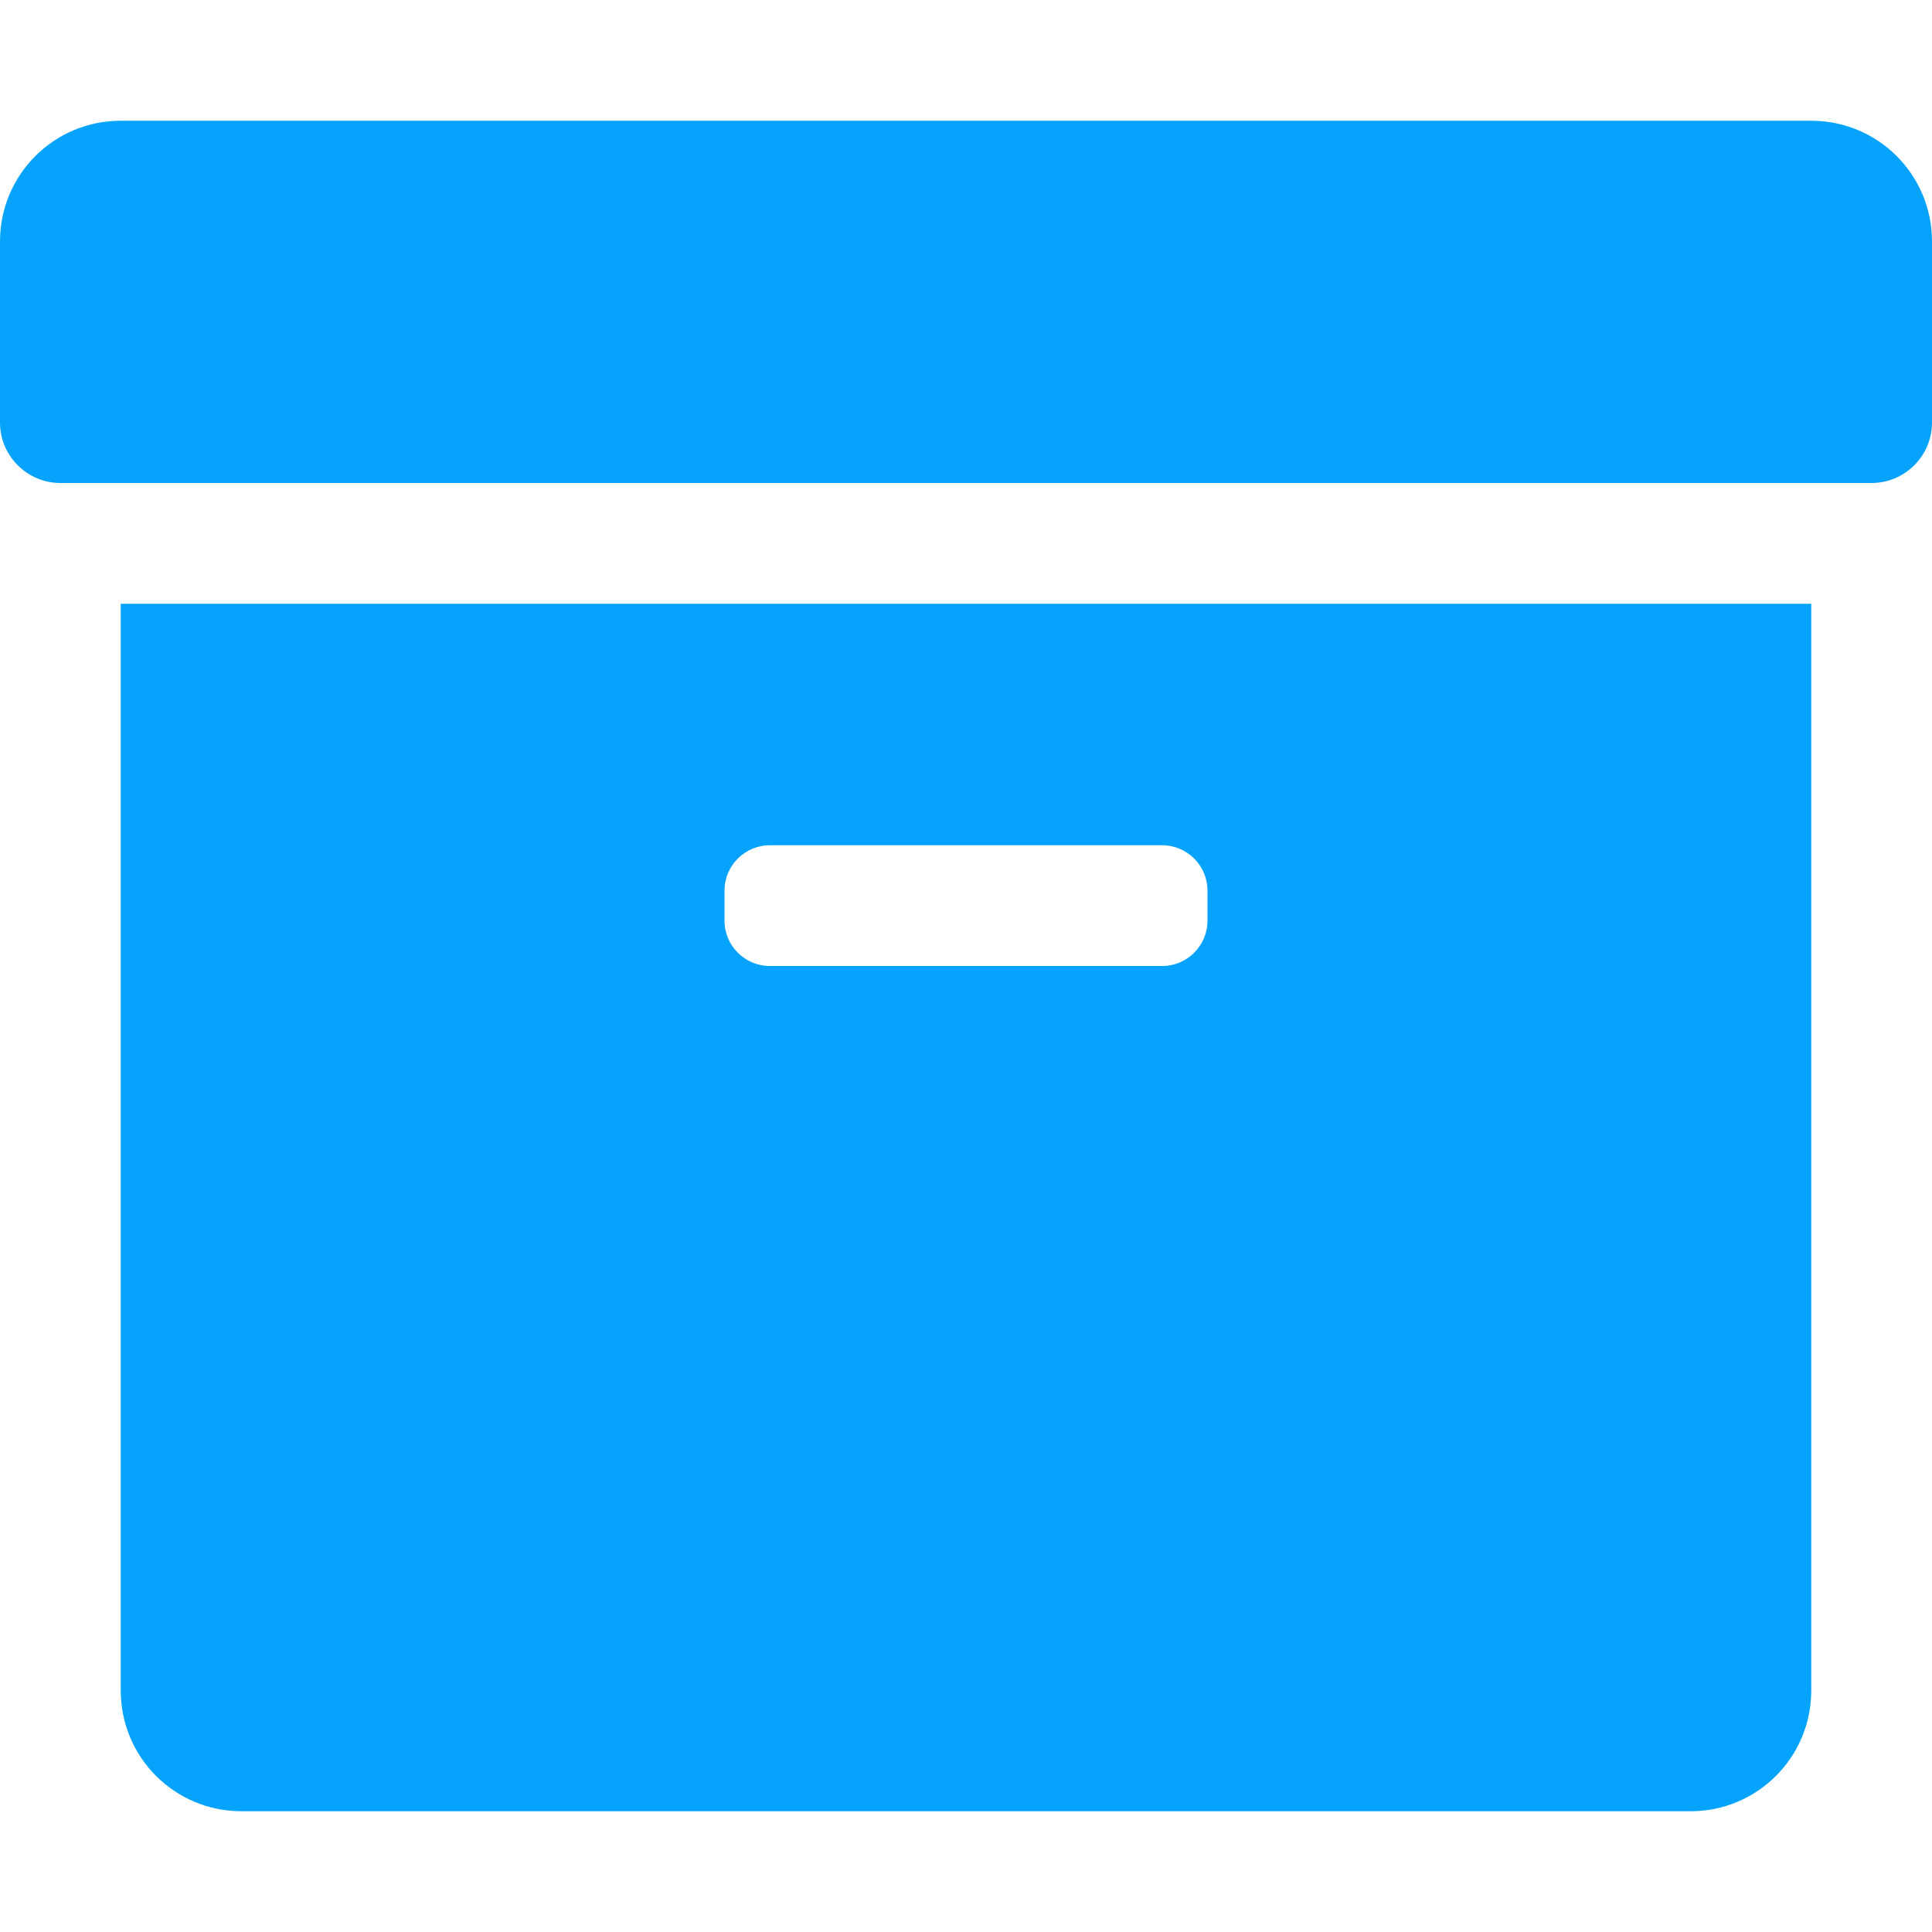 <svg width="22" height="22" viewBox="0 0 22 22" fill="none" xmlns="http://www.w3.org/2000/svg">
<path d="M1.375 19.25C1.375 20.011 1.989 20.625 2.75 20.625H19.25C20.011 20.625 20.625 20.011 20.625 19.25V6.875H1.375V19.25ZM8.25 10.141C8.25 9.857 8.482 9.625 8.766 9.625H13.234C13.518 9.625 13.75 9.857 13.75 10.141V10.484C13.75 10.768 13.518 11 13.234 11H8.766C8.482 11 8.25 10.768 8.25 10.484V10.141ZM20.625 1.375H1.375C0.614 1.375 0 1.989 0 2.75V4.812C0 5.191 0.309 5.5 0.688 5.5H21.312C21.691 5.5 22 5.191 22 4.812V2.75C22 1.989 21.386 1.375 20.625 1.375Z" fill="#05A3FC"/>
</svg>
